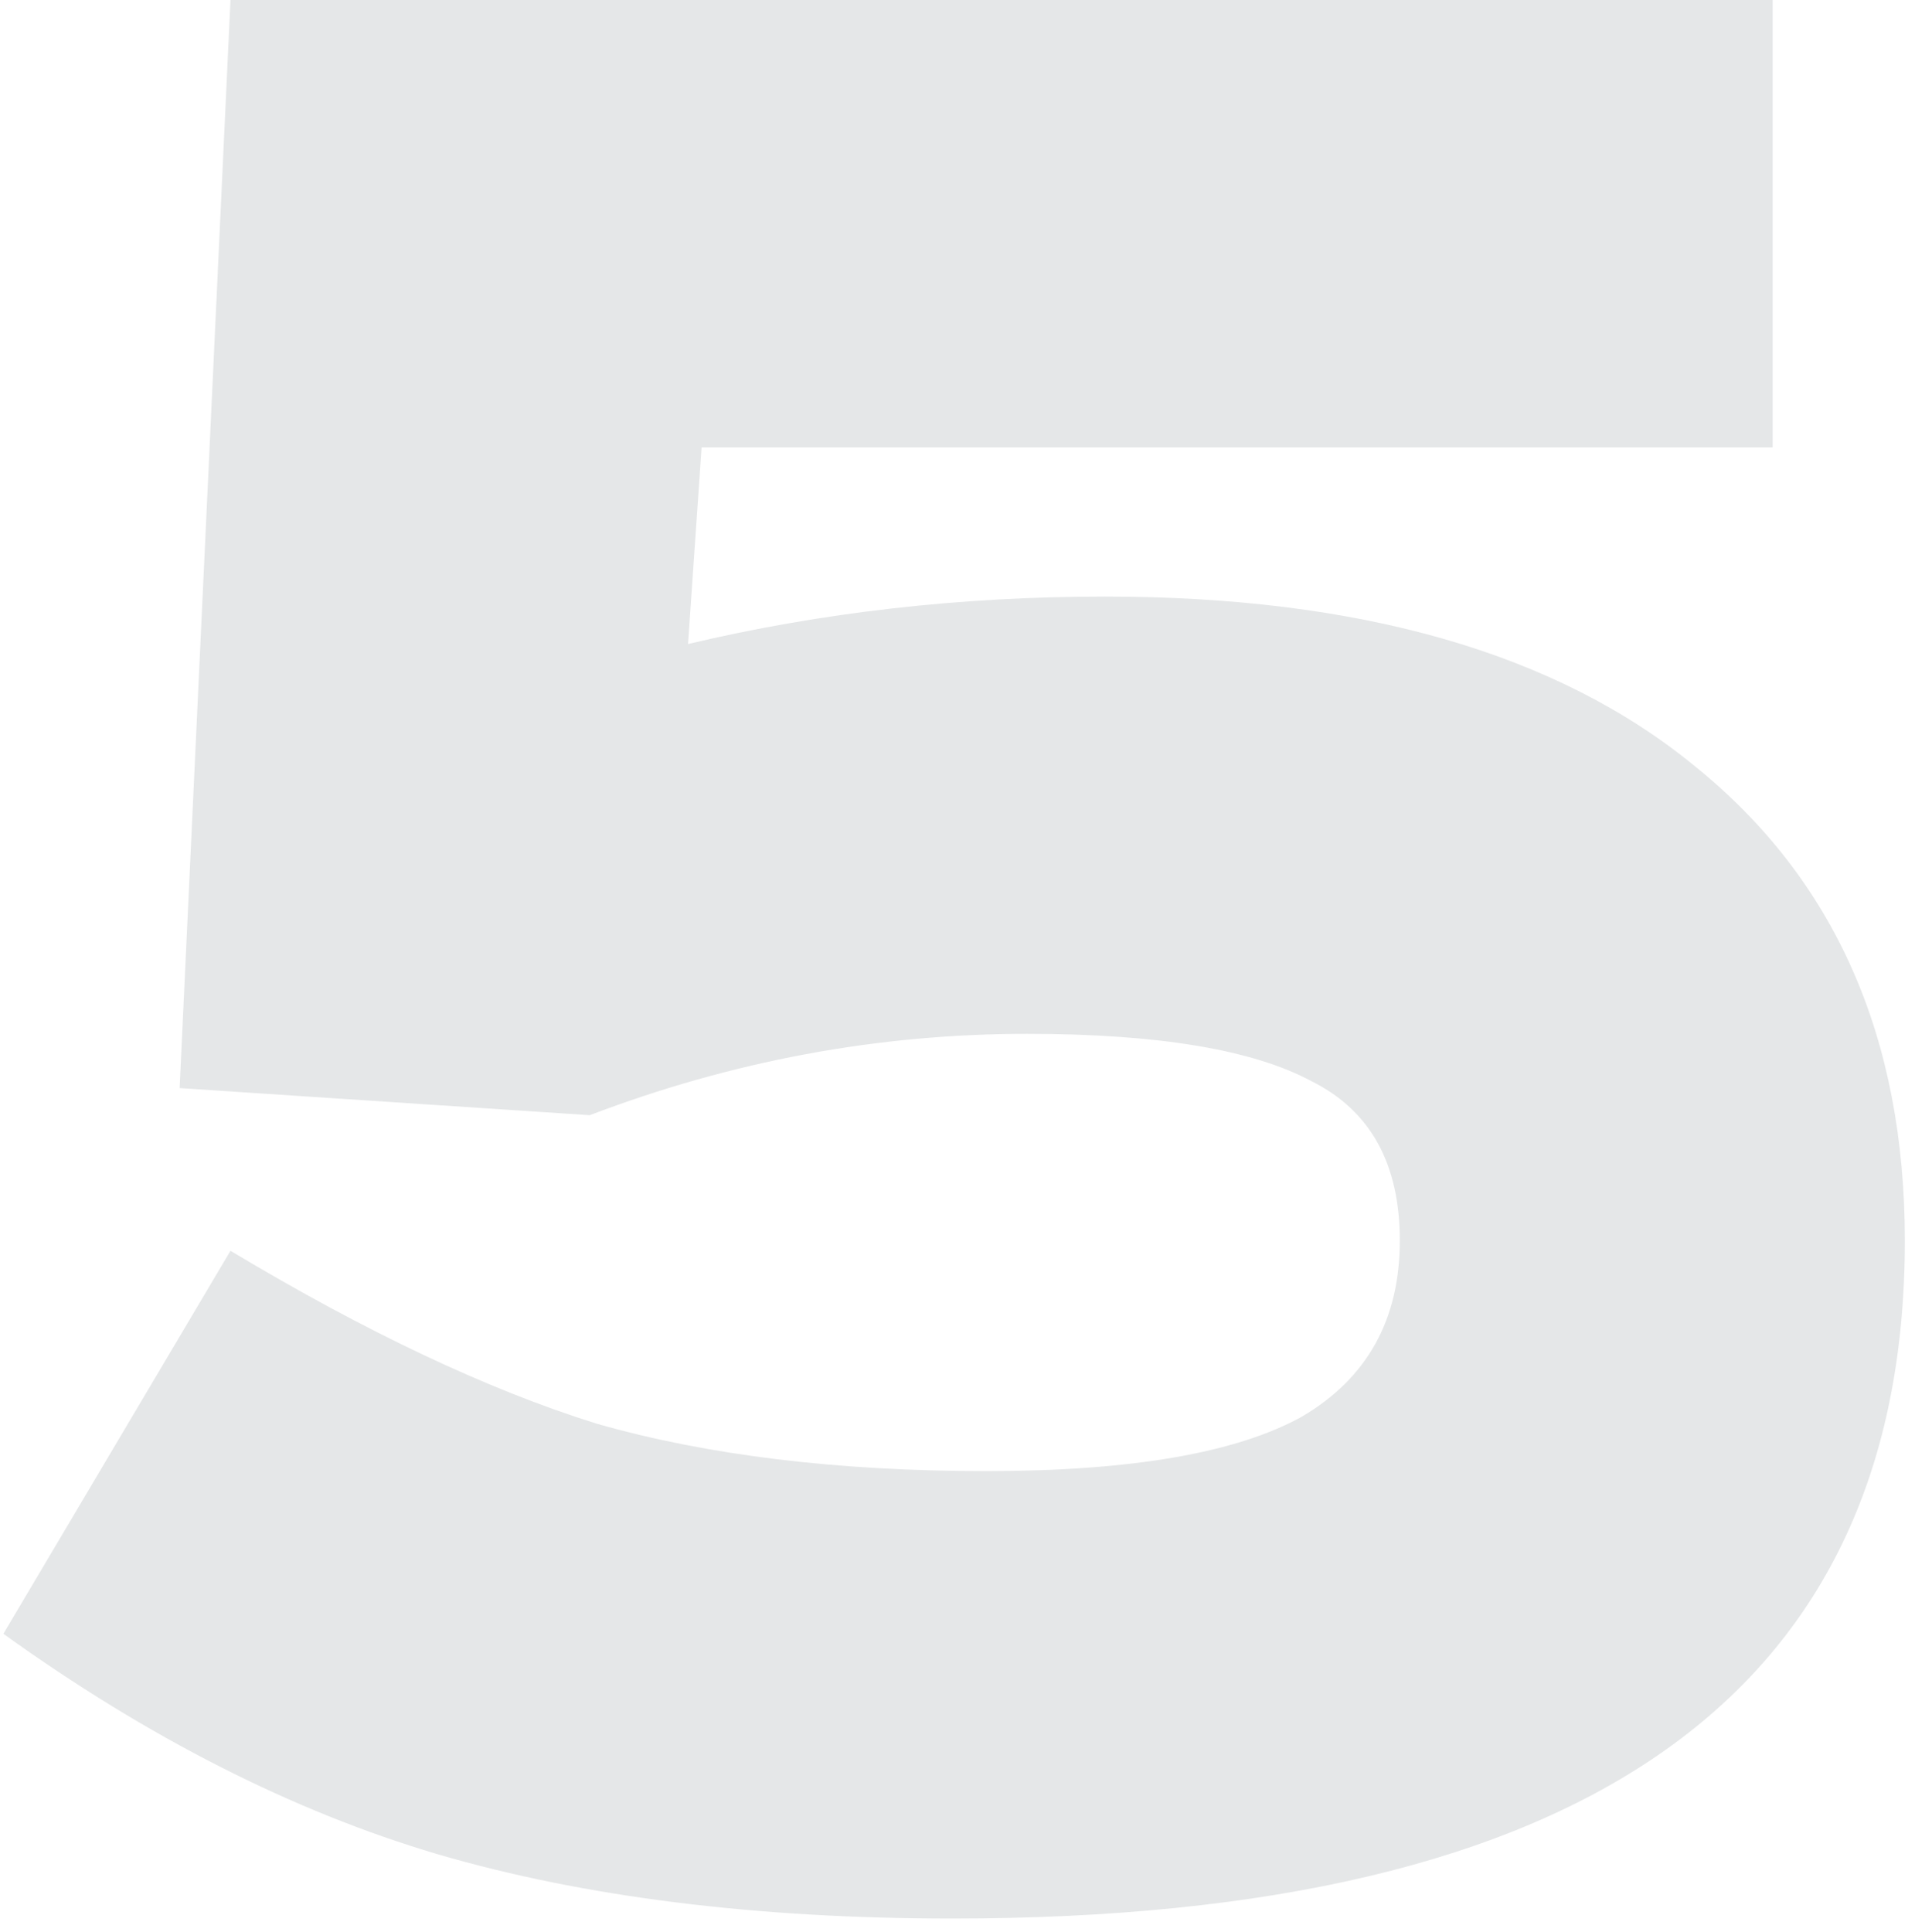 <?xml version="1.0" encoding="UTF-8"?> <svg xmlns="http://www.w3.org/2000/svg" width="113" height="114" viewBox="0 0 113 114" fill="none"><path d="M34.8 65.8L10.6 64.2L13.6 0H104.6V26.4H41.4L40.6 38C48.467 36.133 56.667 35.2 65.2 35.2C80.267 35.2 91.867 38.533 100 45.2C108.267 51.867 112.4 61.2 112.4 73.2C112.4 99.867 93.667 113.2 56.2 113.2C44.6 113.2 34.467 111.933 25.8 109.4C17.267 106.867 8.733 102.533 0.2 96.4L13.6 73.8C21.6 78.6 28.8 82 35.2 84C41.733 85.867 49.4 86.8 58.2 86.8C66.733 86.8 72.933 85.733 76.8 83.6C80.667 81.333 82.6 77.867 82.6 73.2C82.6 68.667 80.867 65.533 77.4 63.8C73.933 61.933 68.333 61 60.6 61C51.8 61 43.2 62.6 34.8 65.8Z" fill="#3B4751" fill-opacity="0.13"></path></svg> 